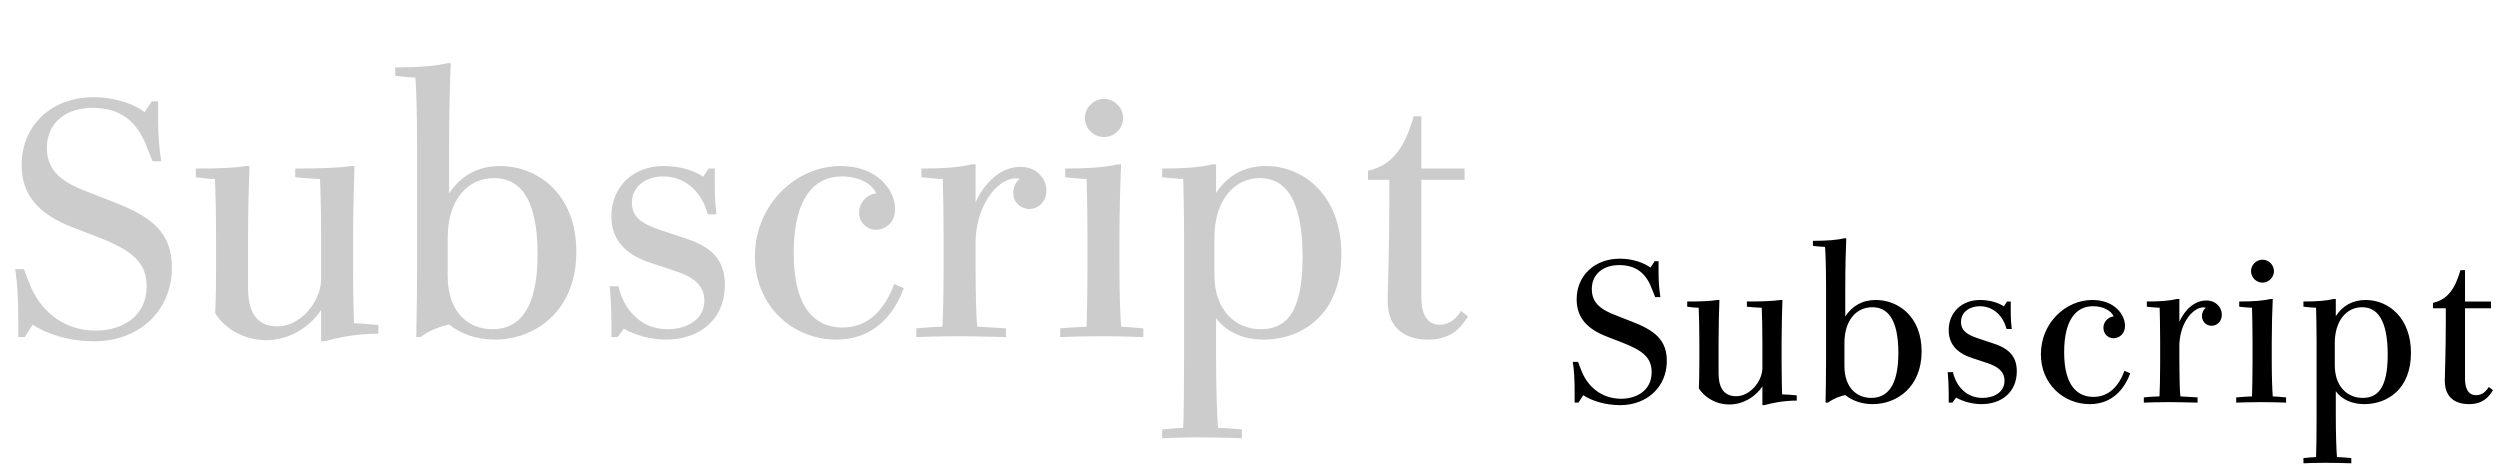 <svg   viewBox="0 0 267 50" fill="none" xmlns="http://www.w3.org/2000/svg">
<path d="M10.08 36.45C7.35 36.45 5.01 35.67 3.48 34.68L2.64 36H1.95V33.87C1.95 31.98 1.86 30.24 1.62 28.74H2.55L3.12 30.21C4.2 33.09 6.69 35.31 10.23 35.31C13.02 35.31 15.66 33.81 15.66 30.6C15.66 28.11 14.28 26.79 10.38 25.29L7.74 24.27C4.14 22.89 2.31 20.85 2.31 17.61C2.31 13.41 5.49 10.38 9.99 10.38C12.33 10.38 14.34 11.13 15.45 11.97L16.2 10.83H16.89V12.75C16.89 14.52 16.98 15.6 17.22 17.22H16.29L15.69 15.72C14.64 12.9 12.81 11.52 9.87 11.52C7.02 11.52 5.01 13.14 5.01 15.78C5.01 18.33 6.69 19.5 9.51 20.55L12.12 21.57C16.26 23.16 18.36 24.87 18.36 28.59C18.36 33.21 14.82 36.45 10.08 36.45ZM34.292 36.45V33.12C33.032 35.01 30.812 36.33 28.442 36.33C25.802 36.33 23.822 34.86 22.982 33.45C23.012 33 23.072 31.41 23.072 28.77V25.2C23.072 22.56 23.012 20.19 22.952 19.11C22.412 19.11 21.782 19.05 20.912 18.93V18C23.432 18 24.962 17.94 26.282 17.73H26.642C26.582 19.38 26.492 22.56 26.492 25.2V30.75C26.492 33.09 27.242 34.86 29.642 34.86C31.982 34.86 34.172 32.4 34.292 29.97V25.2C34.292 22.56 34.232 20.19 34.172 19.11C33.602 19.11 32.432 19.02 31.532 18.93V18C34.052 18 36.182 17.94 37.502 17.73H37.862C37.802 19.38 37.712 22.56 37.712 25.2V28.8C37.712 31.44 37.772 33.6 37.802 34.53C38.372 34.53 39.512 34.62 40.412 34.71V35.64C37.892 35.64 35.852 36.12 34.652 36.45H34.292ZM52.854 36.27C51.024 36.27 49.284 35.73 47.964 34.65C47.034 34.86 45.894 35.25 44.904 36H44.454C44.484 34.44 44.544 31.5 44.544 28.8V15.48C44.544 12.03 44.454 9.36 44.364 8.28C43.824 8.28 43.044 8.19 42.204 8.1V7.2C44.724 7.2 46.554 7.05 47.784 6.75H48.144C48.054 8.49 47.964 12.12 47.964 15.48V20.67C49.164 18.81 50.994 17.73 53.394 17.73C57.324 17.73 61.554 20.61 61.554 26.88C61.554 33.24 57.144 36.27 52.854 36.27ZM52.584 35.16C55.344 35.16 57.414 33.18 57.414 27.15C57.414 20.91 55.344 19.02 52.764 19.02C49.854 19.02 47.814 21.45 47.814 25.38V29.49C47.814 33.36 50.034 35.16 52.584 35.16ZM71.146 36.27C69.526 36.27 67.876 35.82 66.616 35.1L65.956 36H65.296V34.2C65.296 33.06 65.206 31.44 65.116 30.57H66.046C66.676 33.27 68.596 35.16 71.296 35.16C73.186 35.16 75.226 34.26 75.226 32.1C75.226 30.42 73.966 29.55 72.136 28.95L69.436 28.05C66.496 27.09 65.296 25.35 65.296 23.1C65.296 19.95 67.606 17.73 70.876 17.73C72.526 17.73 74.116 18.18 75.106 18.87L75.676 18H76.336V19.8C76.336 20.94 76.426 22.23 76.516 22.89H75.586C74.926 20.37 73.096 18.84 70.816 18.84C69.286 18.84 67.486 19.68 67.486 21.66C67.486 23.28 68.716 23.97 70.636 24.6L73.336 25.5C76.276 26.46 77.416 28.02 77.416 30.42C77.416 34.17 74.656 36.27 71.146 36.27ZM89.326 36.27C84.645 36.27 80.626 32.67 80.626 27.39C80.626 21.81 85.035 17.73 89.775 17.73C93.706 17.73 95.596 20.31 95.596 22.32C95.596 23.88 94.456 24.54 93.555 24.54C92.626 24.54 91.755 23.82 91.755 22.68C91.755 21.72 92.445 20.82 93.585 20.64C93.135 19.65 91.755 18.84 89.895 18.84C87.106 18.84 84.766 20.97 84.766 27.03C84.766 33.12 87.225 34.98 89.986 34.98C92.775 34.98 94.516 33 95.505 30.33L96.525 30.78C95.415 33.81 93.135 36.27 89.326 36.27ZM97.865 36V35.07C98.945 34.95 100.475 34.89 100.655 34.89C100.715 33.9 100.775 31.41 100.775 28.8V25.2C100.775 22.56 100.715 20.19 100.685 19.11C100.145 19.11 99.275 19.02 98.405 18.93V18C100.925 18 102.545 17.85 103.775 17.55H104.195V21.6C105.215 19.35 106.985 17.82 108.995 17.82C110.705 17.82 111.755 19.05 111.755 20.34C111.755 21.57 110.885 22.32 109.925 22.32C109.025 22.32 108.215 21.63 108.215 20.58C108.215 19.95 108.545 19.35 108.905 19.11C108.815 19.08 108.635 19.05 108.425 19.05C106.805 19.05 104.405 21.45 104.195 25.53V28.8C104.195 31.2 104.255 33.87 104.375 34.89C104.555 34.89 106.175 34.98 107.435 35.07V36C105.815 35.97 104.105 35.91 102.305 35.91C100.505 35.91 98.765 35.97 97.865 36ZM117.908 14.64C116.798 14.64 115.868 13.71 115.868 12.6C115.868 11.49 116.798 10.56 117.908 10.56C119.018 10.56 119.948 11.49 119.948 12.6C119.948 13.71 119.018 14.64 117.908 14.64ZM113.228 36V35.07C114.128 34.98 115.838 34.89 116.048 34.89C116.078 33.81 116.138 31.44 116.138 28.8V25.2C116.138 22.56 116.078 20.19 116.048 19.11C115.478 19.11 114.668 19.02 113.768 18.93V18C116.288 18 118.148 17.85 119.378 17.55H119.738C119.648 19.29 119.558 22.56 119.558 25.2V28.8C119.558 31.44 119.648 33.81 119.738 34.89C119.948 34.89 121.208 34.98 122.108 35.07V36C121.208 35.97 119.468 35.91 117.668 35.91C115.868 35.91 114.128 35.97 113.228 36ZM124.118 46.8V45.87C124.868 45.78 126.188 45.69 126.368 45.69C126.428 44.4 126.458 41.55 126.458 38.16V25.2C126.458 22.56 126.398 20.19 126.368 19.11C125.828 19.11 124.958 19.02 124.118 18.93V18C126.638 18 128.287 17.85 129.518 17.55H129.878V20.61C131.048 18.81 132.818 17.73 135.188 17.73C139.298 17.73 143.258 20.94 143.258 27.15C143.258 33.57 139.087 36.27 134.948 36.27C132.848 36.27 131.048 35.52 129.878 33.99V38.16C129.878 41.25 129.967 44.4 130.088 45.69C130.268 45.69 131.558 45.75 132.638 45.87V46.8C131.738 46.77 129.788 46.71 127.988 46.71C126.188 46.71 125.017 46.77 124.118 46.8ZM134.647 35.16C137.318 35.16 139.118 33.45 139.118 27.45C139.118 21.21 137.228 19.02 134.557 19.02C131.768 19.02 129.698 21.45 129.698 25.38V29.34C129.698 33.21 132.008 35.16 134.647 35.16ZM152.52 36.27C150.45 36.27 148.2 35.4 148.2 32.1C148.2 31.17 148.38 27 148.38 21.6V19.2H146.1V18.24C148.89 17.61 150.09 15.48 150.99 12.42H151.8V18H156.42V19.2H151.8V31.71C151.8 33.75 152.52 34.68 153.78 34.68C154.86 34.68 155.55 33.99 156.03 33.21L156.78 33.78C156.09 34.92 155.04 36.27 152.52 36.27Z" fill="black" fill-opacity="0.2"/>
<path d="M173.048 43.27C171.41 43.27 170.006 42.802 169.088 42.208L168.584 43H168.17V41.722C168.17 40.588 168.116 39.544 167.972 38.644H168.53L168.872 39.526C169.52 41.254 171.014 42.586 173.138 42.586C174.812 42.586 176.396 41.686 176.396 39.76C176.396 38.266 175.568 37.474 173.228 36.574L171.644 35.962C169.484 35.134 168.386 33.91 168.386 31.966C168.386 29.446 170.294 27.628 172.994 27.628C174.398 27.628 175.604 28.078 176.27 28.582L176.72 27.898H177.134V29.05C177.134 30.112 177.188 30.76 177.332 31.732H176.774L176.414 30.832C175.784 29.14 174.686 28.312 172.922 28.312C171.212 28.312 170.006 29.284 170.006 30.868C170.006 32.398 171.014 33.1 172.706 33.73L174.272 34.342C176.756 35.296 178.016 36.322 178.016 38.554C178.016 41.326 175.892 43.27 173.048 43.27ZM188.223 43.27V41.272C187.467 42.406 186.135 43.198 184.713 43.198C183.129 43.198 181.941 42.316 181.437 41.47C181.455 41.2 181.491 40.246 181.491 38.662V36.52C181.491 34.936 181.455 33.514 181.419 32.866C181.095 32.866 180.717 32.83 180.195 32.758V32.2C181.707 32.2 182.625 32.164 183.417 32.038H183.633C183.597 33.028 183.543 34.936 183.543 36.52V39.85C183.543 41.254 183.993 42.316 185.433 42.316C186.837 42.316 188.151 40.84 188.223 39.382V36.52C188.223 34.936 188.187 33.514 188.151 32.866C187.809 32.866 187.107 32.812 186.567 32.758V32.2C188.079 32.2 189.357 32.164 190.149 32.038H190.365C190.329 33.028 190.275 34.936 190.275 36.52V38.68C190.275 40.264 190.311 41.56 190.329 42.118C190.671 42.118 191.355 42.172 191.895 42.226V42.784C190.383 42.784 189.159 43.072 188.439 43.27H188.223ZM200.009 43.162C198.911 43.162 197.867 42.838 197.075 42.19C196.517 42.316 195.833 42.55 195.239 43H194.969C194.987 42.064 195.023 40.3 195.023 38.68V30.688C195.023 28.618 194.969 27.016 194.915 26.368C194.591 26.368 194.123 26.314 193.619 26.26V25.72C195.131 25.72 196.229 25.63 196.967 25.45H197.183C197.129 26.494 197.075 28.672 197.075 30.688V33.802C197.795 32.686 198.893 32.038 200.333 32.038C202.691 32.038 205.229 33.766 205.229 37.528C205.229 41.344 202.583 43.162 200.009 43.162ZM199.847 42.496C201.503 42.496 202.745 41.308 202.745 37.69C202.745 33.946 201.503 32.812 199.955 32.812C198.209 32.812 196.985 34.27 196.985 36.628V39.094C196.985 41.416 198.317 42.496 199.847 42.496ZM211.632 43.162C210.66 43.162 209.67 42.892 208.914 42.46L208.518 43H208.122V41.92C208.122 41.236 208.068 40.264 208.014 39.742H208.572C208.95 41.362 210.102 42.496 211.722 42.496C212.856 42.496 214.08 41.956 214.08 40.66C214.08 39.652 213.324 39.13 212.226 38.77L210.606 38.23C208.842 37.654 208.122 36.61 208.122 35.26C208.122 33.37 209.508 32.038 211.47 32.038C212.46 32.038 213.414 32.308 214.008 32.722L214.35 32.2H214.746V33.28C214.746 33.964 214.8 34.738 214.854 35.134H214.296C213.9 33.622 212.802 32.704 211.434 32.704C210.516 32.704 209.436 33.208 209.436 34.396C209.436 35.368 210.174 35.782 211.326 36.16L212.946 36.7C214.71 37.276 215.394 38.212 215.394 39.652C215.394 41.902 213.738 43.162 211.632 43.162ZM223.187 43.162C220.379 43.162 217.967 41.002 217.967 37.834C217.967 34.486 220.613 32.038 223.457 32.038C225.815 32.038 226.949 33.586 226.949 34.792C226.949 35.728 226.265 36.124 225.725 36.124C225.167 36.124 224.645 35.692 224.645 35.008C224.645 34.432 225.059 33.892 225.743 33.784C225.473 33.19 224.645 32.704 223.529 32.704C221.855 32.704 220.451 33.982 220.451 37.618C220.451 41.272 221.927 42.388 223.583 42.388C225.257 42.388 226.301 41.2 226.895 39.598L227.507 39.868C226.841 41.686 225.473 43.162 223.187 43.162ZM228.959 43V42.442C229.607 42.37 230.525 42.334 230.633 42.334C230.669 41.74 230.705 40.246 230.705 38.68V36.52C230.705 34.936 230.669 33.514 230.651 32.866C230.327 32.866 229.805 32.812 229.283 32.758V32.2C230.795 32.2 231.767 32.11 232.505 31.93H232.757V34.36C233.369 33.01 234.431 32.092 235.637 32.092C236.663 32.092 237.293 32.83 237.293 33.604C237.293 34.342 236.771 34.792 236.195 34.792C235.655 34.792 235.169 34.378 235.169 33.748C235.169 33.37 235.367 33.01 235.583 32.866C235.529 32.848 235.421 32.83 235.295 32.83C234.323 32.83 232.883 34.27 232.757 36.718V38.68C232.757 40.12 232.793 41.722 232.865 42.334C232.973 42.334 233.945 42.388 234.701 42.442V43C233.729 42.982 232.703 42.946 231.623 42.946C230.543 42.946 229.499 42.982 228.959 43ZM241.633 30.184C240.967 30.184 240.409 29.626 240.409 28.96C240.409 28.294 240.967 27.736 241.633 27.736C242.299 27.736 242.857 28.294 242.857 28.96C242.857 29.626 242.299 30.184 241.633 30.184ZM238.825 43V42.442C239.365 42.388 240.391 42.334 240.517 42.334C240.535 41.686 240.571 40.264 240.571 38.68V36.52C240.571 34.936 240.535 33.514 240.517 32.866C240.175 32.866 239.689 32.812 239.149 32.758V32.2C240.661 32.2 241.777 32.11 242.515 31.93H242.731C242.677 32.974 242.623 34.936 242.623 36.52V38.68C242.623 40.264 242.677 41.686 242.731 42.334C242.857 42.334 243.613 42.388 244.153 42.442V43C243.613 42.982 242.569 42.946 241.489 42.946C240.409 42.946 239.365 42.982 238.825 43ZM246.007 49.48V48.922C246.457 48.868 247.249 48.814 247.357 48.814C247.393 48.04 247.411 46.33 247.411 44.296V36.52C247.411 34.936 247.375 33.514 247.357 32.866C247.033 32.866 246.511 32.812 246.007 32.758V32.2C247.519 32.2 248.509 32.11 249.247 31.93H249.463V33.766C250.165 32.686 251.227 32.038 252.649 32.038C255.115 32.038 257.491 33.964 257.491 37.69C257.491 41.542 254.989 43.162 252.505 43.162C251.245 43.162 250.165 42.712 249.463 41.794V44.296C249.463 46.15 249.517 48.04 249.589 48.814C249.697 48.814 250.471 48.85 251.119 48.922V49.48C250.579 49.462 249.409 49.426 248.329 49.426C247.249 49.426 246.547 49.462 246.007 49.48ZM252.325 42.496C253.927 42.496 255.007 41.47 255.007 37.87C255.007 34.126 253.873 32.812 252.271 32.812C250.597 32.812 249.355 34.27 249.355 36.628V39.004C249.355 41.326 250.741 42.496 252.325 42.496ZM263.696 43.162C262.454 43.162 261.104 42.64 261.104 40.66C261.104 40.102 261.212 37.6 261.212 34.36V32.92H259.844V32.344C261.518 31.966 262.238 30.688 262.778 28.852H263.264V32.2H266.036V32.92H263.264V40.426C263.264 41.65 263.696 42.208 264.452 42.208C265.1 42.208 265.514 41.794 265.802 41.326L266.252 41.668C265.838 42.352 265.208 43.162 263.696 43.162Z" fill="black"/>
</svg>
